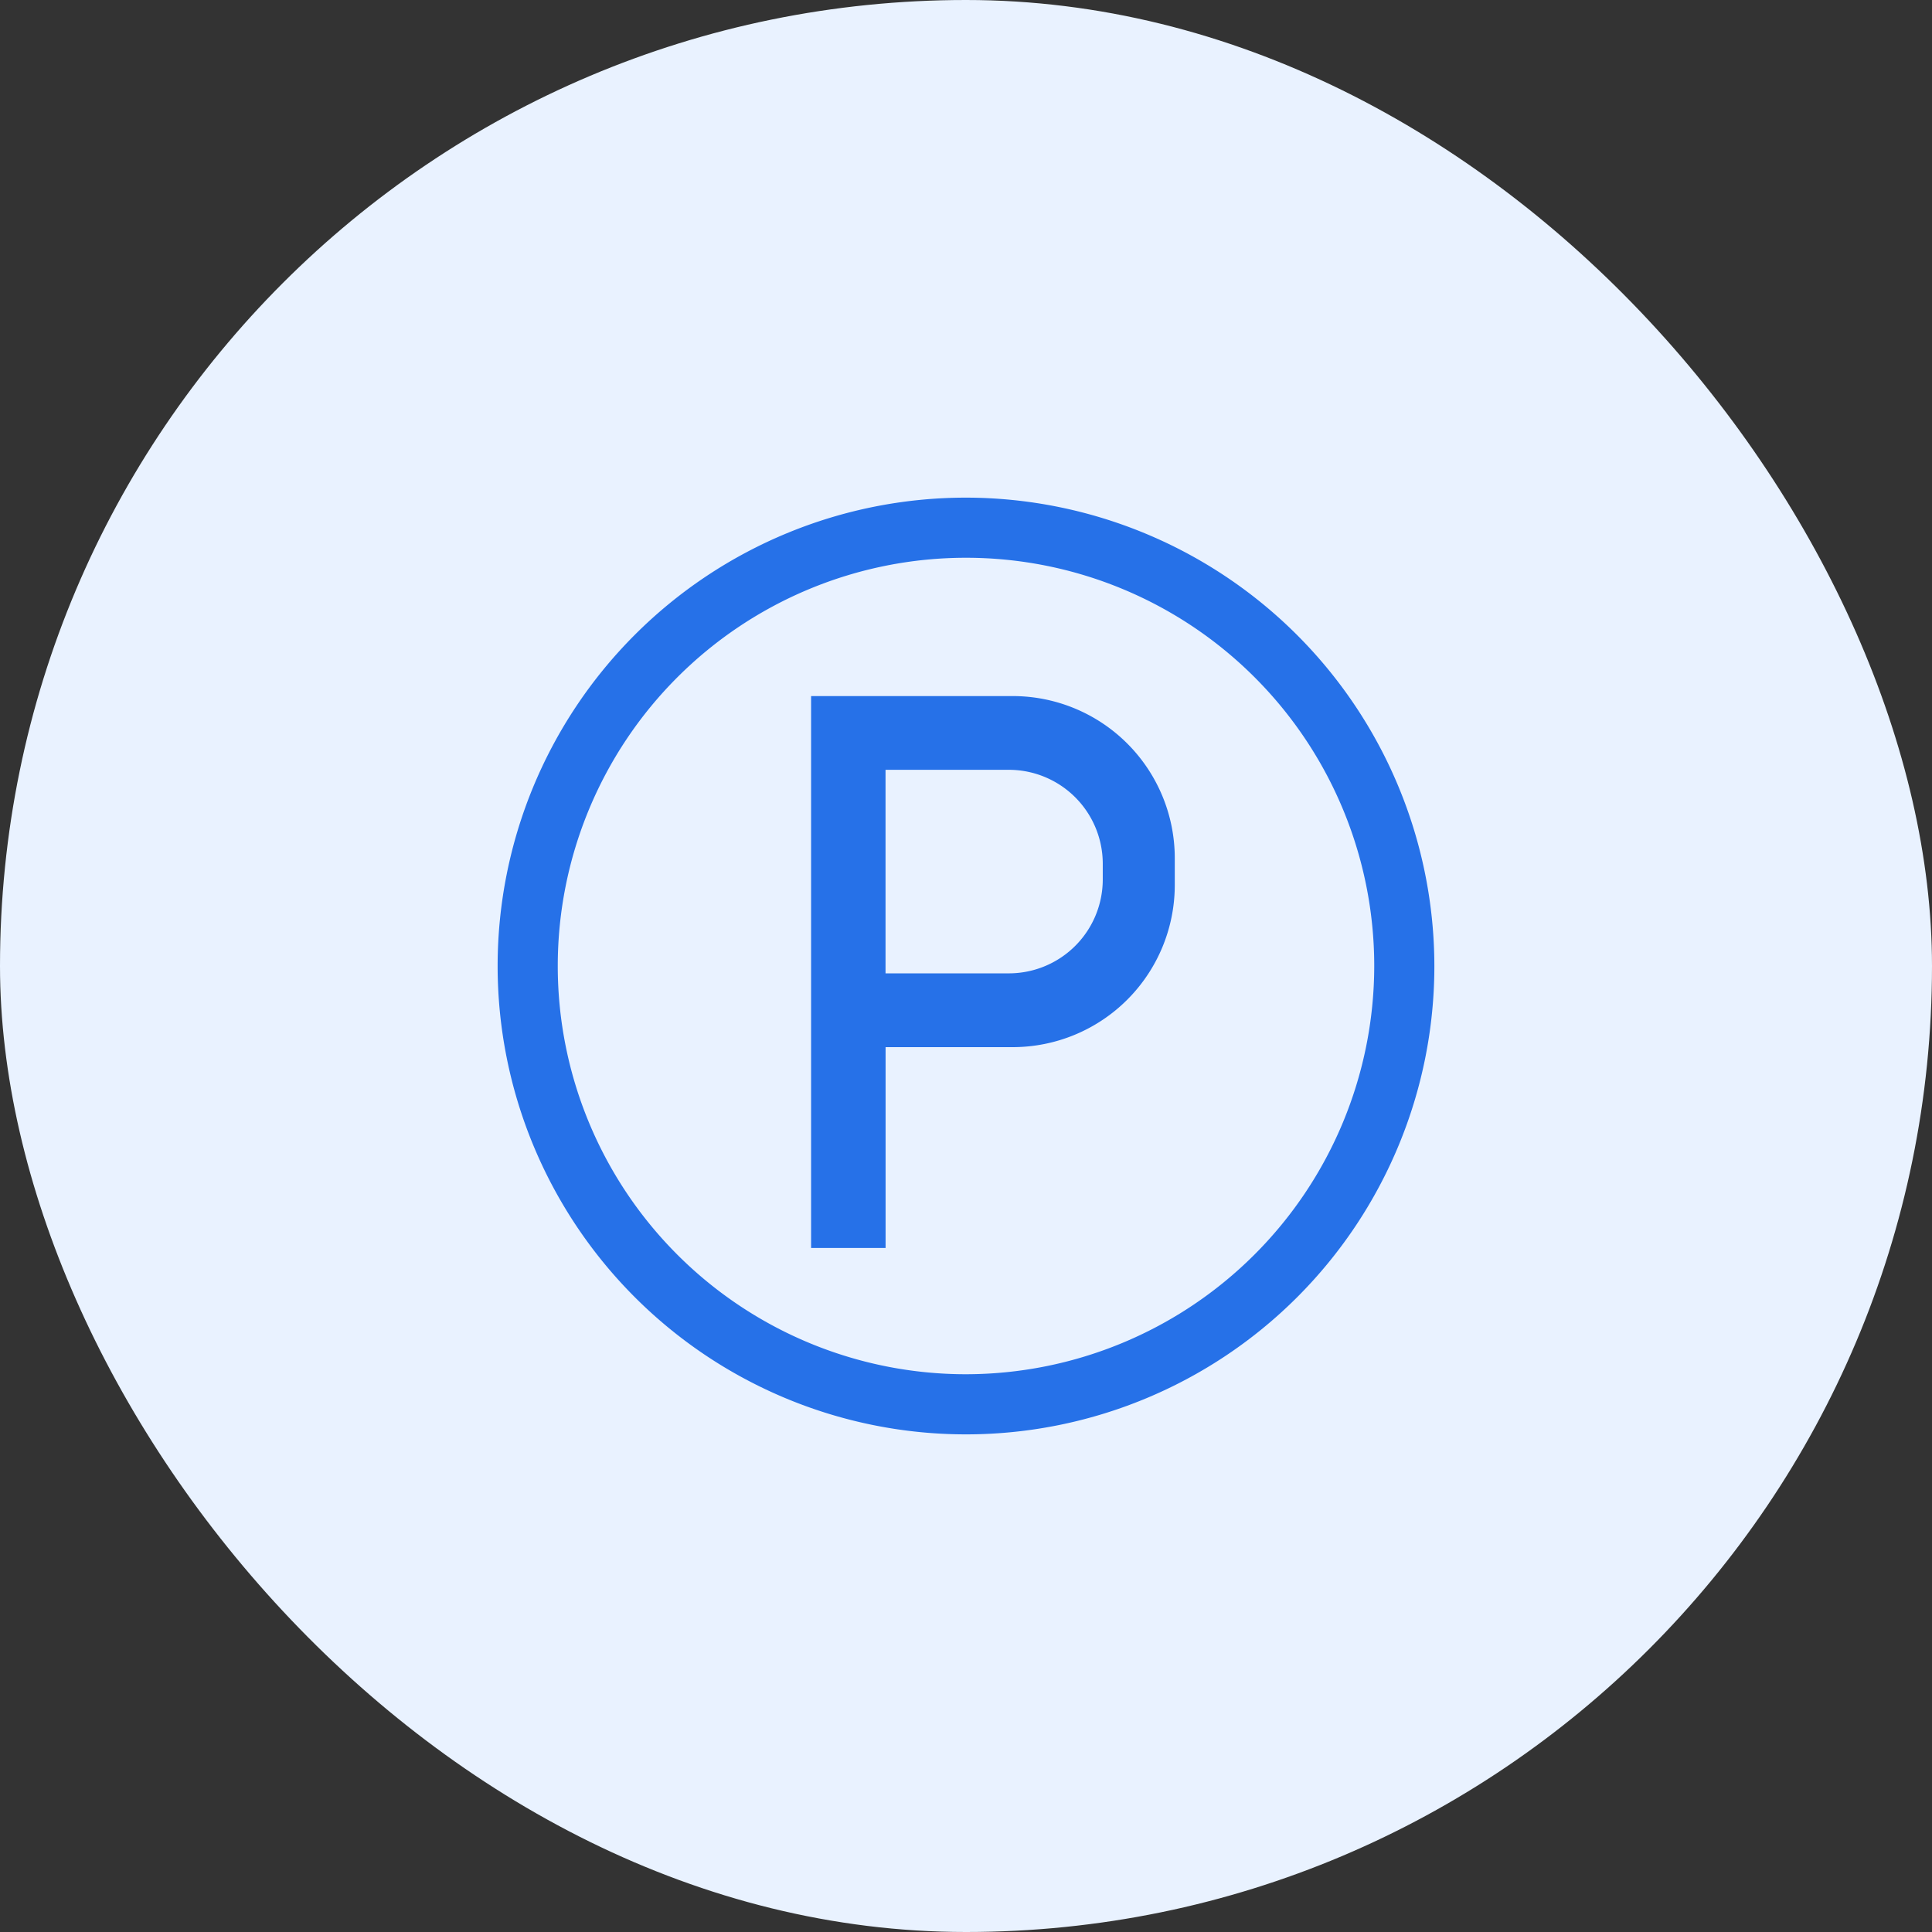<svg xmlns="http://www.w3.org/2000/svg" width="66" height="66" viewBox="0 0 66 66">
  <rect x="0" y="0" width="66" height="66" fill="#333333" stroke="none"/>
  <g id="Group_37561" data-name="Group 37561" transform="translate(-826 -5687)">
    <rect id="Rectangle_10102" data-name="Rectangle 10102" width="66" height="66" rx="33" transform="translate(826 5687)" fill="#e9f2ff"/>
    <g id="noun_Parking_315025" transform="translate(806 5659)">
      <g id="Group_37576" data-name="Group 37576" transform="translate(31.627 39.627)">
        <path id="Path_47824" data-name="Path 47824" d="M42.136,24.281h-6.9V43.134h2.545V36.274h4.357a5.539,5.539,0,0,0,5.522-5.522V29.8A5.538,5.538,0,0,0,42.136,24.281ZM45.2,30.553a3.208,3.208,0,0,1-3.2,3.2H37.779V26.8H42A3.209,3.209,0,0,1,45.2,30Z" transform="translate(-19.155 -12.129)" fill="#2671e8"/>
        <path id="Path_47825" data-name="Path 47825" d="M21.373,5.373a16,16,0,1,0,16,16A16.018,16.018,0,0,0,21.373,5.373Zm0,29.946A13.946,13.946,0,1,1,35.319,21.373,13.962,13.962,0,0,1,21.373,35.319Z" fill="#2671e8"/>
      </g>
    </g>
  </g>
</svg>
